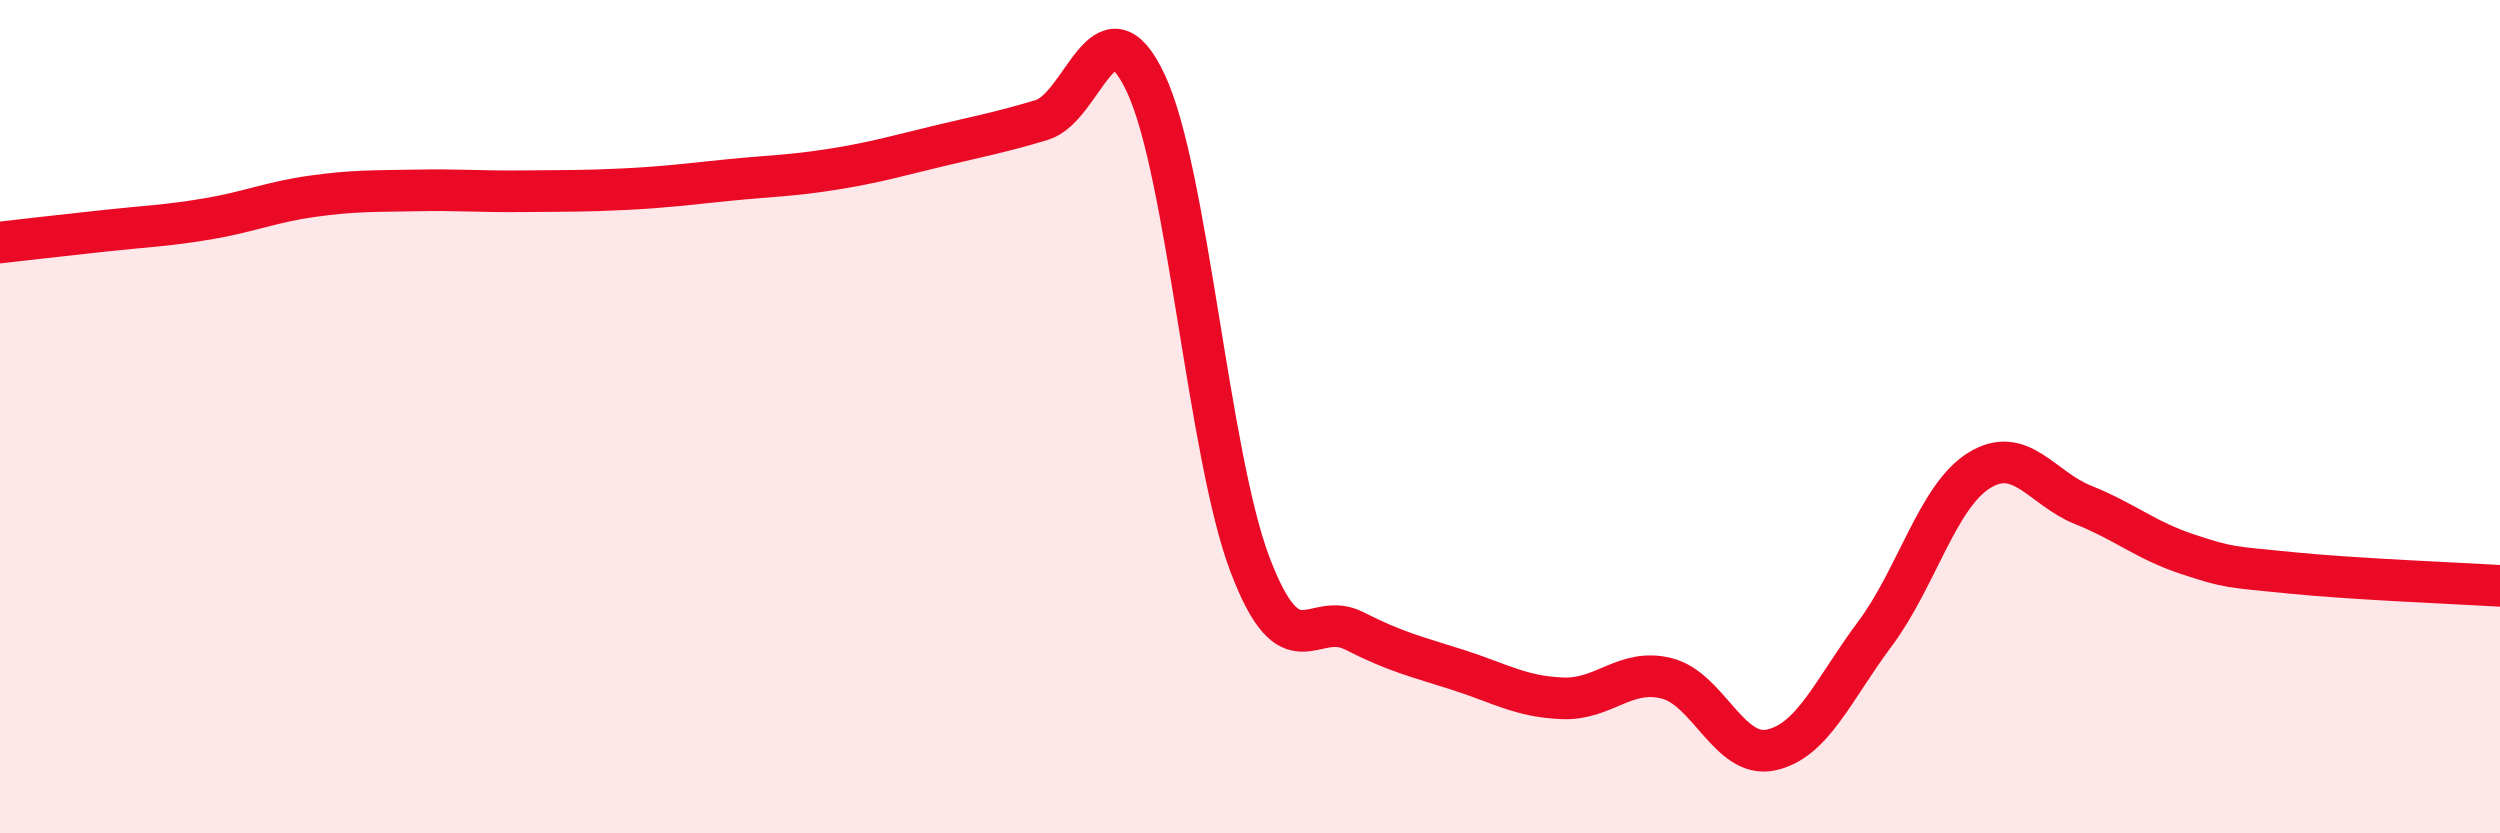
    <svg width="60" height="20" viewBox="0 0 60 20" xmlns="http://www.w3.org/2000/svg">
      <path
        d="M 0,5.82 C 0.5,5.76 1.5,5.65 2.5,5.54 C 3.5,5.43 4,5.42 5,5.25 C 6,5.08 6.5,4.85 7.5,4.71 C 8.5,4.57 9,4.59 10,4.57 C 11,4.55 11.5,4.6 12.5,4.59 C 13.5,4.58 14,4.59 15,4.54 C 16,4.49 16.5,4.42 17.5,4.32 C 18.5,4.22 19,4.22 20,4.06 C 21,3.9 21.5,3.75 22.5,3.51 C 23.5,3.27 24,3.18 25,2.88 C 26,2.58 26.5,-0.13 27.5,2 C 28.5,4.13 29,10.92 30,13.55 C 31,16.18 31.5,14.63 32.5,15.14 C 33.5,15.65 34,15.76 35,16.08 C 36,16.4 36.5,16.72 37.5,16.76 C 38.5,16.8 39,16.03 40,16.28 C 41,16.53 41.5,18.21 42.5,18 C 43.5,17.79 44,16.55 45,15.21 C 46,13.87 46.5,11.91 47.5,11.29 C 48.5,10.67 49,11.72 50,12.12 C 51,12.52 51.5,12.97 52.5,13.3 C 53.5,13.63 53.5,13.6 55,13.75 C 56.5,13.9 59,14 60,14.06L60 20L0 20Z"
        fill="#EB0A25"
        opacity="0.1"
        stroke-linecap="round"
        stroke-linejoin="round"
      />
      <path
        d="M 0,5.82 C 0.5,5.76 1.5,5.65 2.5,5.54 C 3.5,5.43 4,5.42 5,5.25 C 6,5.08 6.5,4.85 7.5,4.71 C 8.5,4.57 9,4.59 10,4.57 C 11,4.55 11.5,4.6 12.5,4.59 C 13.5,4.58 14,4.59 15,4.54 C 16,4.49 16.5,4.42 17.5,4.32 C 18.5,4.22 19,4.22 20,4.06 C 21,3.9 21.5,3.75 22.5,3.51 C 23.5,3.27 24,3.18 25,2.88 C 26,2.58 26.5,-0.13 27.5,2 C 28.5,4.13 29,10.92 30,13.55 C 31,16.18 31.5,14.63 32.5,15.14 C 33.5,15.65 34,15.76 35,16.08 C 36,16.4 36.5,16.72 37.5,16.76 C 38.5,16.8 39,16.03 40,16.28 C 41,16.53 41.5,18.21 42.5,18 C 43.5,17.79 44,16.55 45,15.21 C 46,13.87 46.5,11.91 47.5,11.29 C 48.5,10.67 49,11.72 50,12.12 C 51,12.52 51.5,12.97 52.5,13.3 C 53.5,13.63 53.5,13.6 55,13.75 C 56.5,13.9 59,14 60,14.06"
        stroke="#EB0A25"
        stroke-width="1"
        fill="none"
        stroke-linecap="round"
        stroke-linejoin="round"
      />
    </svg>
  